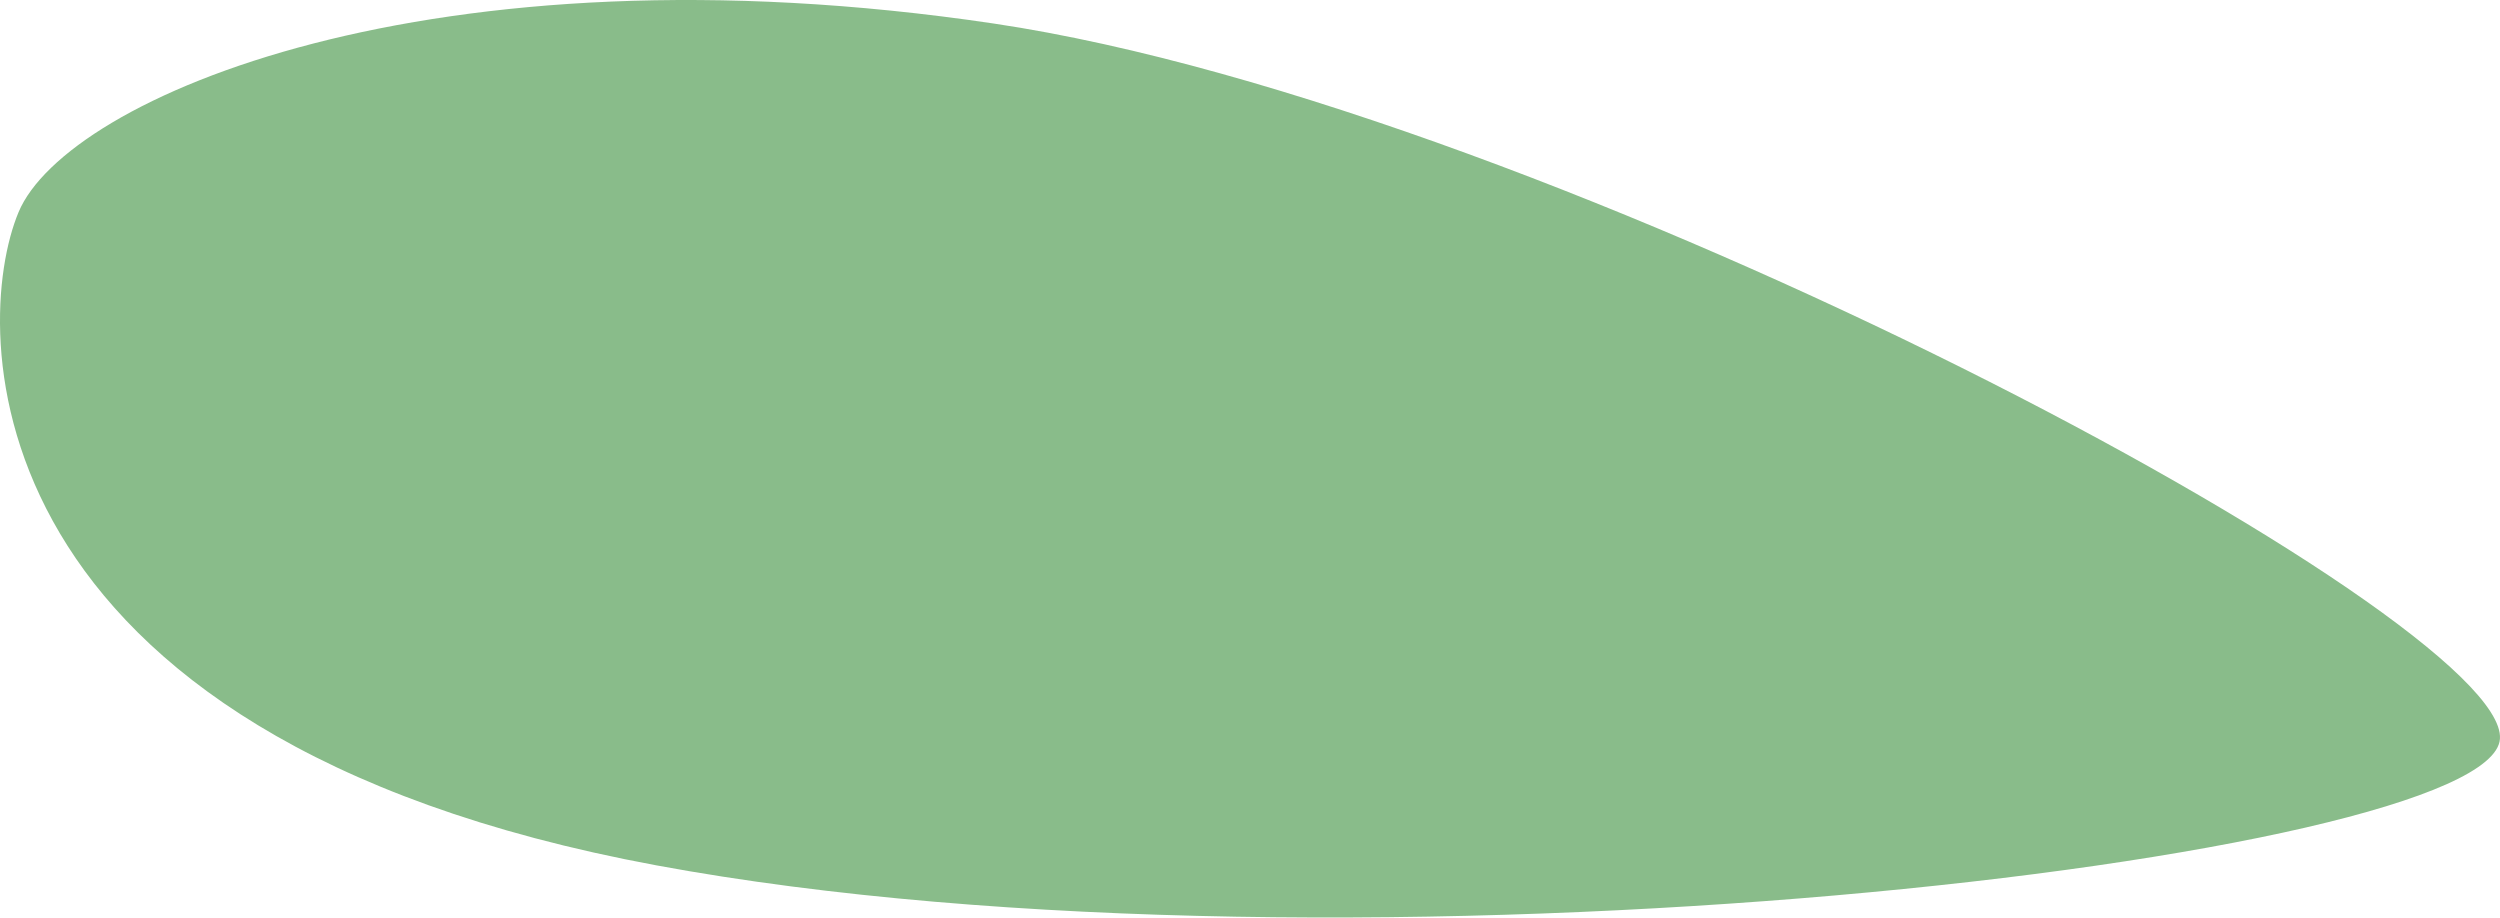 <?xml version="1.0" encoding="UTF-8"?>
<svg width="297px" height="109px" viewBox="0 0 297 109" version="1.1" xmlns="http://www.w3.org/2000/svg" xmlns:xlink="http://www.w3.org/1999/xlink">
    <!-- Generator: Sketch 63.1 (92452) - https://sketch.com -->
    <title>4</title>
    <desc>Created with Sketch.</desc>
    <g id="4" stroke="none" stroke-width="1" fill="none" fill-rule="evenodd">
        <path d="M296.993,87.777 C295.995,102.101 160.274,118.05 78.003,102.808 C-4.269,87.567 -3.469,38.775 2.208,25.199 C7.885,11.623 51.266,-7.163 118.09,2.801 C184.914,12.766 297.992,73.452 296.993,87.777 Z" id="Path-4" fill="#89BC8A"></path>
    </g>
</svg>